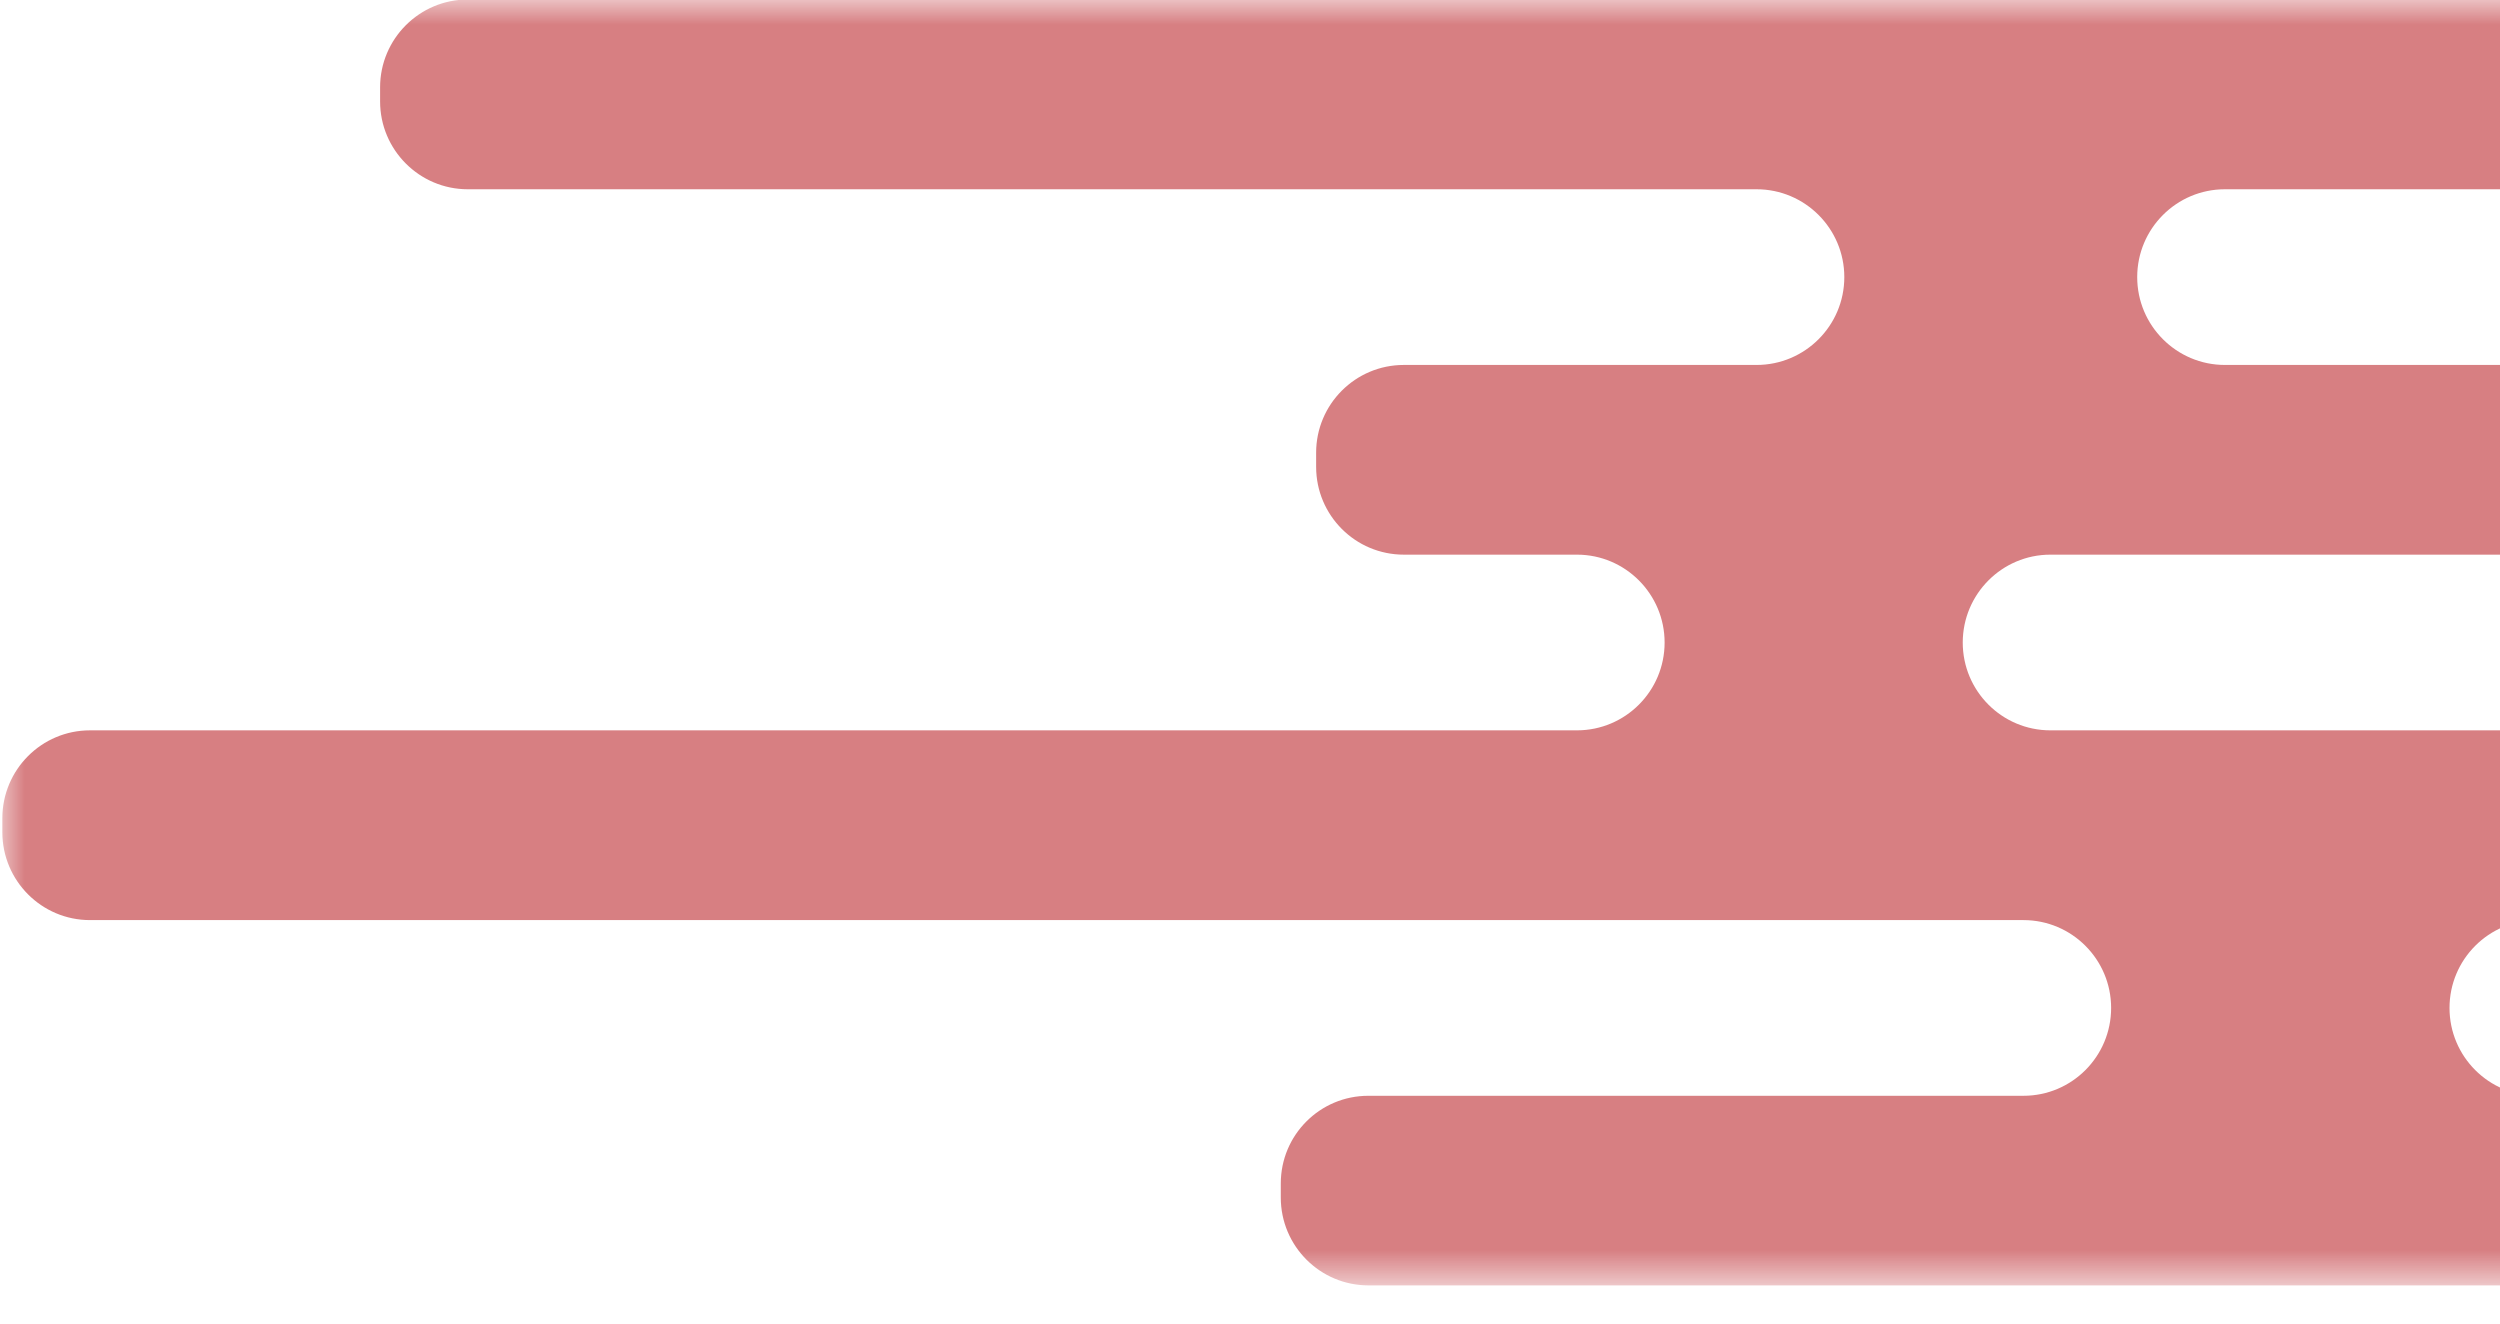 <svg width="51" height="27" viewBox="0 0 51 27" fill="none" xmlns="http://www.w3.org/2000/svg">
<g opacity="0.5">
<mask id="mask0_2020_3626" style="mask-type:luminance" maskUnits="userSpaceOnUse" x="0" y="0" width="84" height="27">
<path d="M0 0H83.317V26.224H0V0Z" fill="white"/>
</mask>
<g mask="url(#mask0_2020_3626)">
<path d="M26.128 24.143V24.43C26.128 25.42 26.93 26.222 27.917 26.222H69.911C70.898 26.222 71.698 25.422 71.7 24.433C71.7 24.337 71.7 24.242 71.7 24.146C71.7 23.156 70.9 22.354 69.911 22.354H51.759C50.771 22.354 49.97 21.552 49.97 20.562C49.97 19.573 50.771 18.77 51.759 18.77H75.493C76.48 18.77 77.281 17.967 77.281 16.978V16.691C77.281 15.702 76.48 14.899 75.493 14.899H41.828C40.841 14.899 40.04 14.097 40.04 13.108C40.04 12.119 40.841 11.315 41.828 11.315H81.439C82.426 11.315 83.227 10.513 83.227 9.523V9.236C83.227 8.247 82.426 7.445 81.439 7.445H45.388C44.401 7.445 43.599 6.642 43.599 5.653C43.599 4.664 44.401 3.861 45.388 3.861H67.229C68.216 3.861 69.017 3.058 69.017 2.069V1.782C69.017 0.793 68.216 -0.01 67.229 -0.01H9.543C8.556 -0.01 7.754 0.793 7.754 1.782V2.069C7.754 3.058 8.556 3.861 9.543 3.861H35.834C36.822 3.861 37.624 4.664 37.624 5.653C37.624 6.642 36.822 7.445 35.834 7.445H28.638C27.65 7.445 26.849 8.247 26.849 9.236V9.523C26.849 10.513 27.65 11.315 28.638 11.315H32.17C33.157 11.315 33.958 12.119 33.958 13.108C33.958 14.097 33.157 14.899 32.17 14.899H1.836C0.849 14.899 0.048 15.702 0.048 16.691V16.978C0.048 17.967 0.849 18.77 1.836 18.77H41.279C42.266 18.77 43.067 19.573 43.067 20.562C43.067 21.552 42.266 22.354 41.279 22.354H27.915C26.926 22.354 26.128 23.154 26.128 24.143Z" fill="#AF0006"/>
</g>
</g>
</svg>
